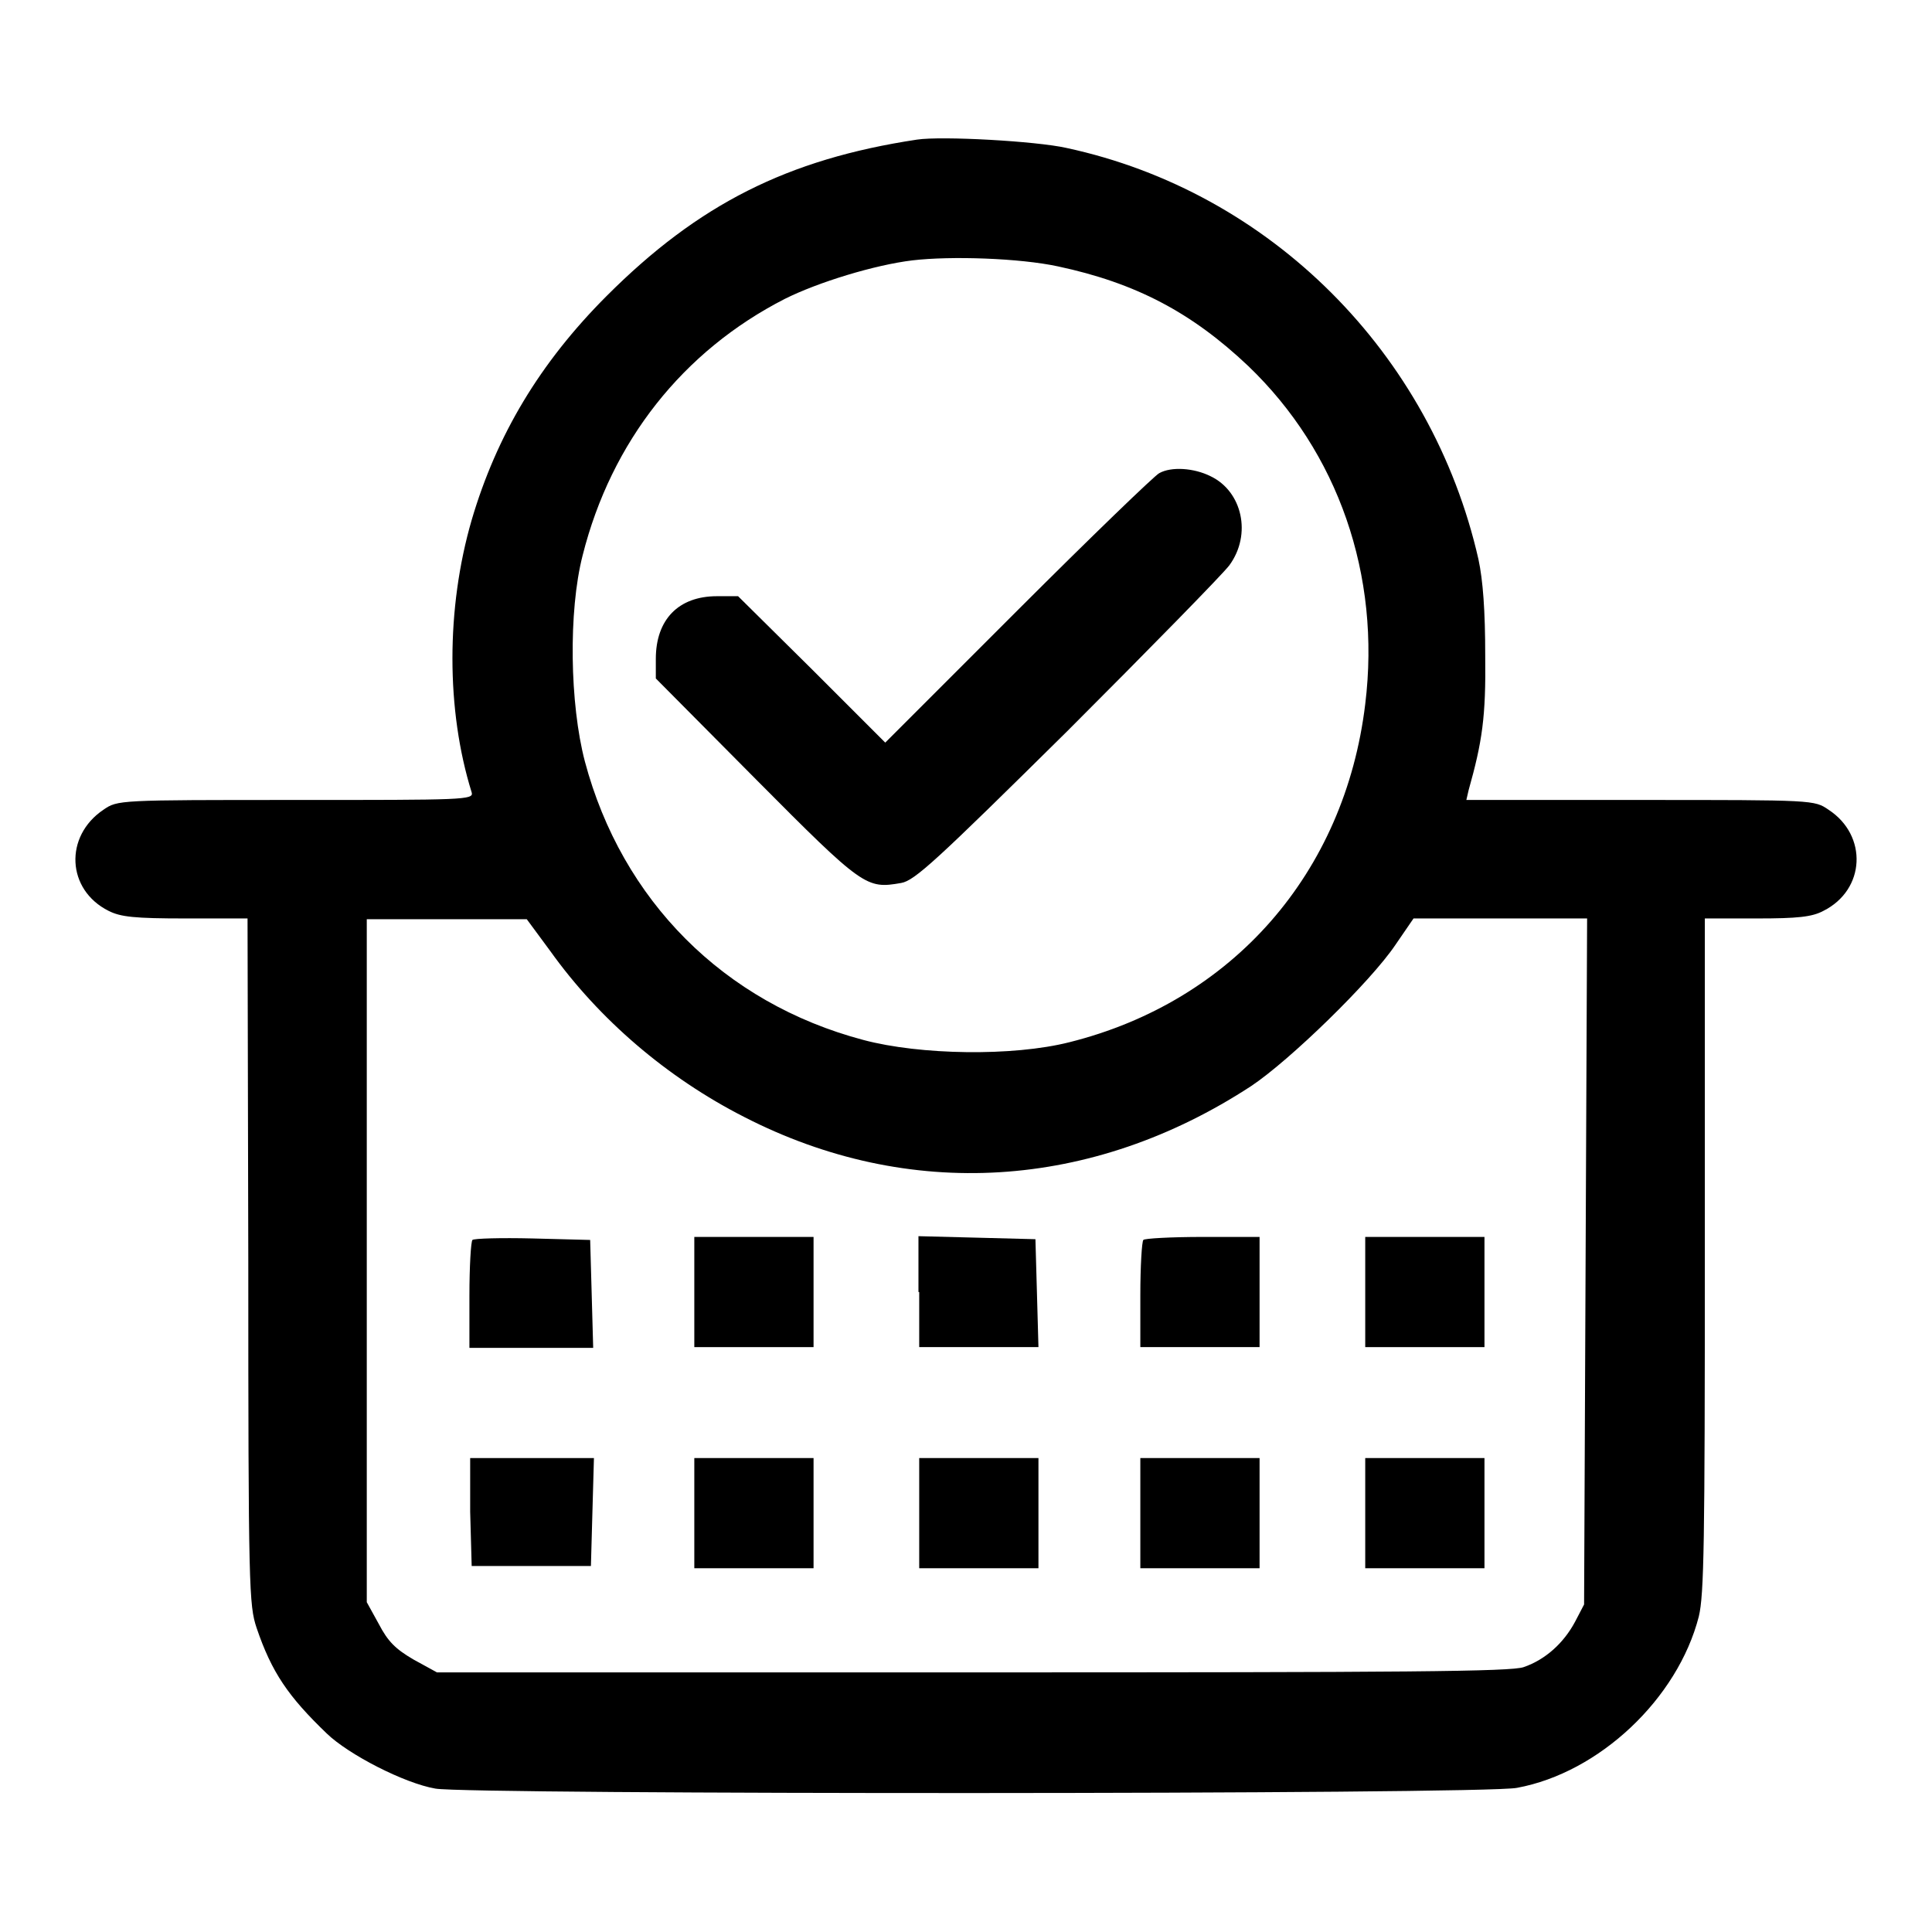 <?xml version="1.0" encoding="utf-8"?>
<!-- Svg Vector Icons : http://www.onlinewebfonts.com/icon -->
<!DOCTYPE svg PUBLIC "-//W3C//DTD SVG 1.1//EN" "http://www.w3.org/Graphics/SVG/1.1/DTD/svg11.dtd">
<svg version="1.1" xmlns="http://www.w3.org/2000/svg" xmlns:xlink="http://www.w3.org/1999/xlink" x="0px" y="0px" viewBox="0 0 256 256" enable-background="new 0 0 256 256" xml:space="preserve">
<g><g><g><path fill="#000000" d="M121.5,18.5c-17.2,2.6-29,8.6-41.1,20.7c-8.9,8.9-14.6,18.5-17.9,29.7c-3.4,11.7-3.4,25.2,0,36.1c0.3,1-1.1,1-23.3,1c-23.6,0-23.6,0-25.5,1.3c-5.2,3.5-4.9,10.6,0.7,13.4c1.6,0.8,3.4,1,10.2,1h8.2l0.1,45.4c0,43.5,0.1,45.6,1.1,48.6c2,5.9,4.2,9.1,9.3,14c2.9,2.8,10.3,6.6,14.4,7.3c4.3,0.8,138.9,0.8,143.3-0.1c10.9-2,21.3-11.8,24.1-22.7c0.7-2.9,0.8-9.7,0.8-47.9v-44.6h6.9c5.4,0,7.3-0.2,8.8-1c5.6-2.8,5.9-10,0.7-13.4c-1.9-1.3-1.9-1.3-25-1.3h-23l0.3-1.3c1.8-6.4,2.3-9.7,2.2-17.8c0-6-0.3-10-0.9-12.8c-6.2-27.3-27.6-48.7-54.6-54.5C137.3,18.7,124.8,18,121.5,18.5z M140.2,35.3c10.3,2.2,17.7,6.1,25.2,13.2c11.9,11.4,17.6,27.7,15.5,44.8c-2.7,22.4-17.6,39.4-39.2,44.8c-7.5,1.9-19.8,1.7-27.3-0.3c-18.5-4.9-32-18.5-36.9-36.9c-2-7.6-2.2-19.9-0.3-27.3c3.8-15.1,13.3-27.1,26.8-34c4.4-2.2,11.9-4.5,16.9-5.1C126,33.9,135.1,34.2,140.2,35.3z M72.9,126c6.5,9.1,15.5,16.8,25.7,22c21.8,11.2,46.1,9.7,67.2-4.1c5.1-3.4,15.8-13.8,19.1-18.7l2.4-3.5h11.5h11.5l-0.2,45.4l-0.2,45.5l-1.2,2.3c-1.5,2.8-3.9,5-6.8,6c-1.7,0.6-15.3,0.7-73,0.7H57.9l-3.1-1.7c-2.4-1.4-3.4-2.4-4.6-4.7l-1.6-2.9V167v-45.2h10.6h10.6L72.9,126z"/><path fill="#000000" d="M153.6,62.7c-0.6,0.3-9.1,8.5-18.7,18.1l-17.6,17.6l-9.7-9.7L97.8,79H95c-5.1,0-8.1,3.1-8.1,8.3v2.6l13.3,13.4c14.2,14.3,14.6,14.5,19.2,13.7c1.8-0.3,4.7-3,22-20.1c10.9-10.9,20.6-20.8,21.5-22c3-4.1,1.7-9.8-2.5-11.8C158.2,62,155.2,61.8,153.6,62.7z"/><path fill="#000000" d="M62.6,164.3c-0.2,0.2-0.4,3.5-0.4,7.4v6.9h8.2h8.2l-0.2-7.2l-0.2-7.1l-7.7-0.2C66.4,164,62.8,164.1,62.6,164.3z"/><path fill="#000000" d="M92,171.2v7.3h7.9h7.9v-7.3v-7.3h-7.9H92V171.2z"/><path fill="#000000" d="M121.8,171.2v7.3h7.9h7.9l-0.2-7.2l-0.2-7.1l-7.7-0.2l-7.8-0.2V171.2z"/><path fill="#000000" d="M151.5,164.3c-0.2,0.2-0.4,3.5-0.4,7.3v6.9h7.9h7.9v-7.3v-7.3h-7.5C155.2,163.9,151.6,164.1,151.5,164.3z"/><path fill="#000000" d="M180.9,171.2v7.3h7.9h7.9v-7.3v-7.3h-7.9h-7.9V171.2z"/><path fill="#000000" d="M62.3,200.3l0.2,7.2h7.9h7.9l0.2-7.2l0.2-7.1h-8.2h-8.2L62.3,200.3z"/><path fill="#000000" d="M92,200.5v7.3h7.9h7.9v-7.3v-7.3h-7.9H92V200.5z"/><path fill="#000000" d="M121.8,200.5v7.3h7.9h7.9v-7.3v-7.3h-7.9h-7.9V200.5z"/><path fill="#000000" d="M151.1,200.5v7.3h7.9h7.9v-7.3v-7.3h-7.9h-7.9V200.5z"/><path fill="#000000" d="M180.9,200.5v7.3h7.9h7.9v-7.3v-7.3h-7.9h-7.9V200.5z"/></g></g></g>
</svg>